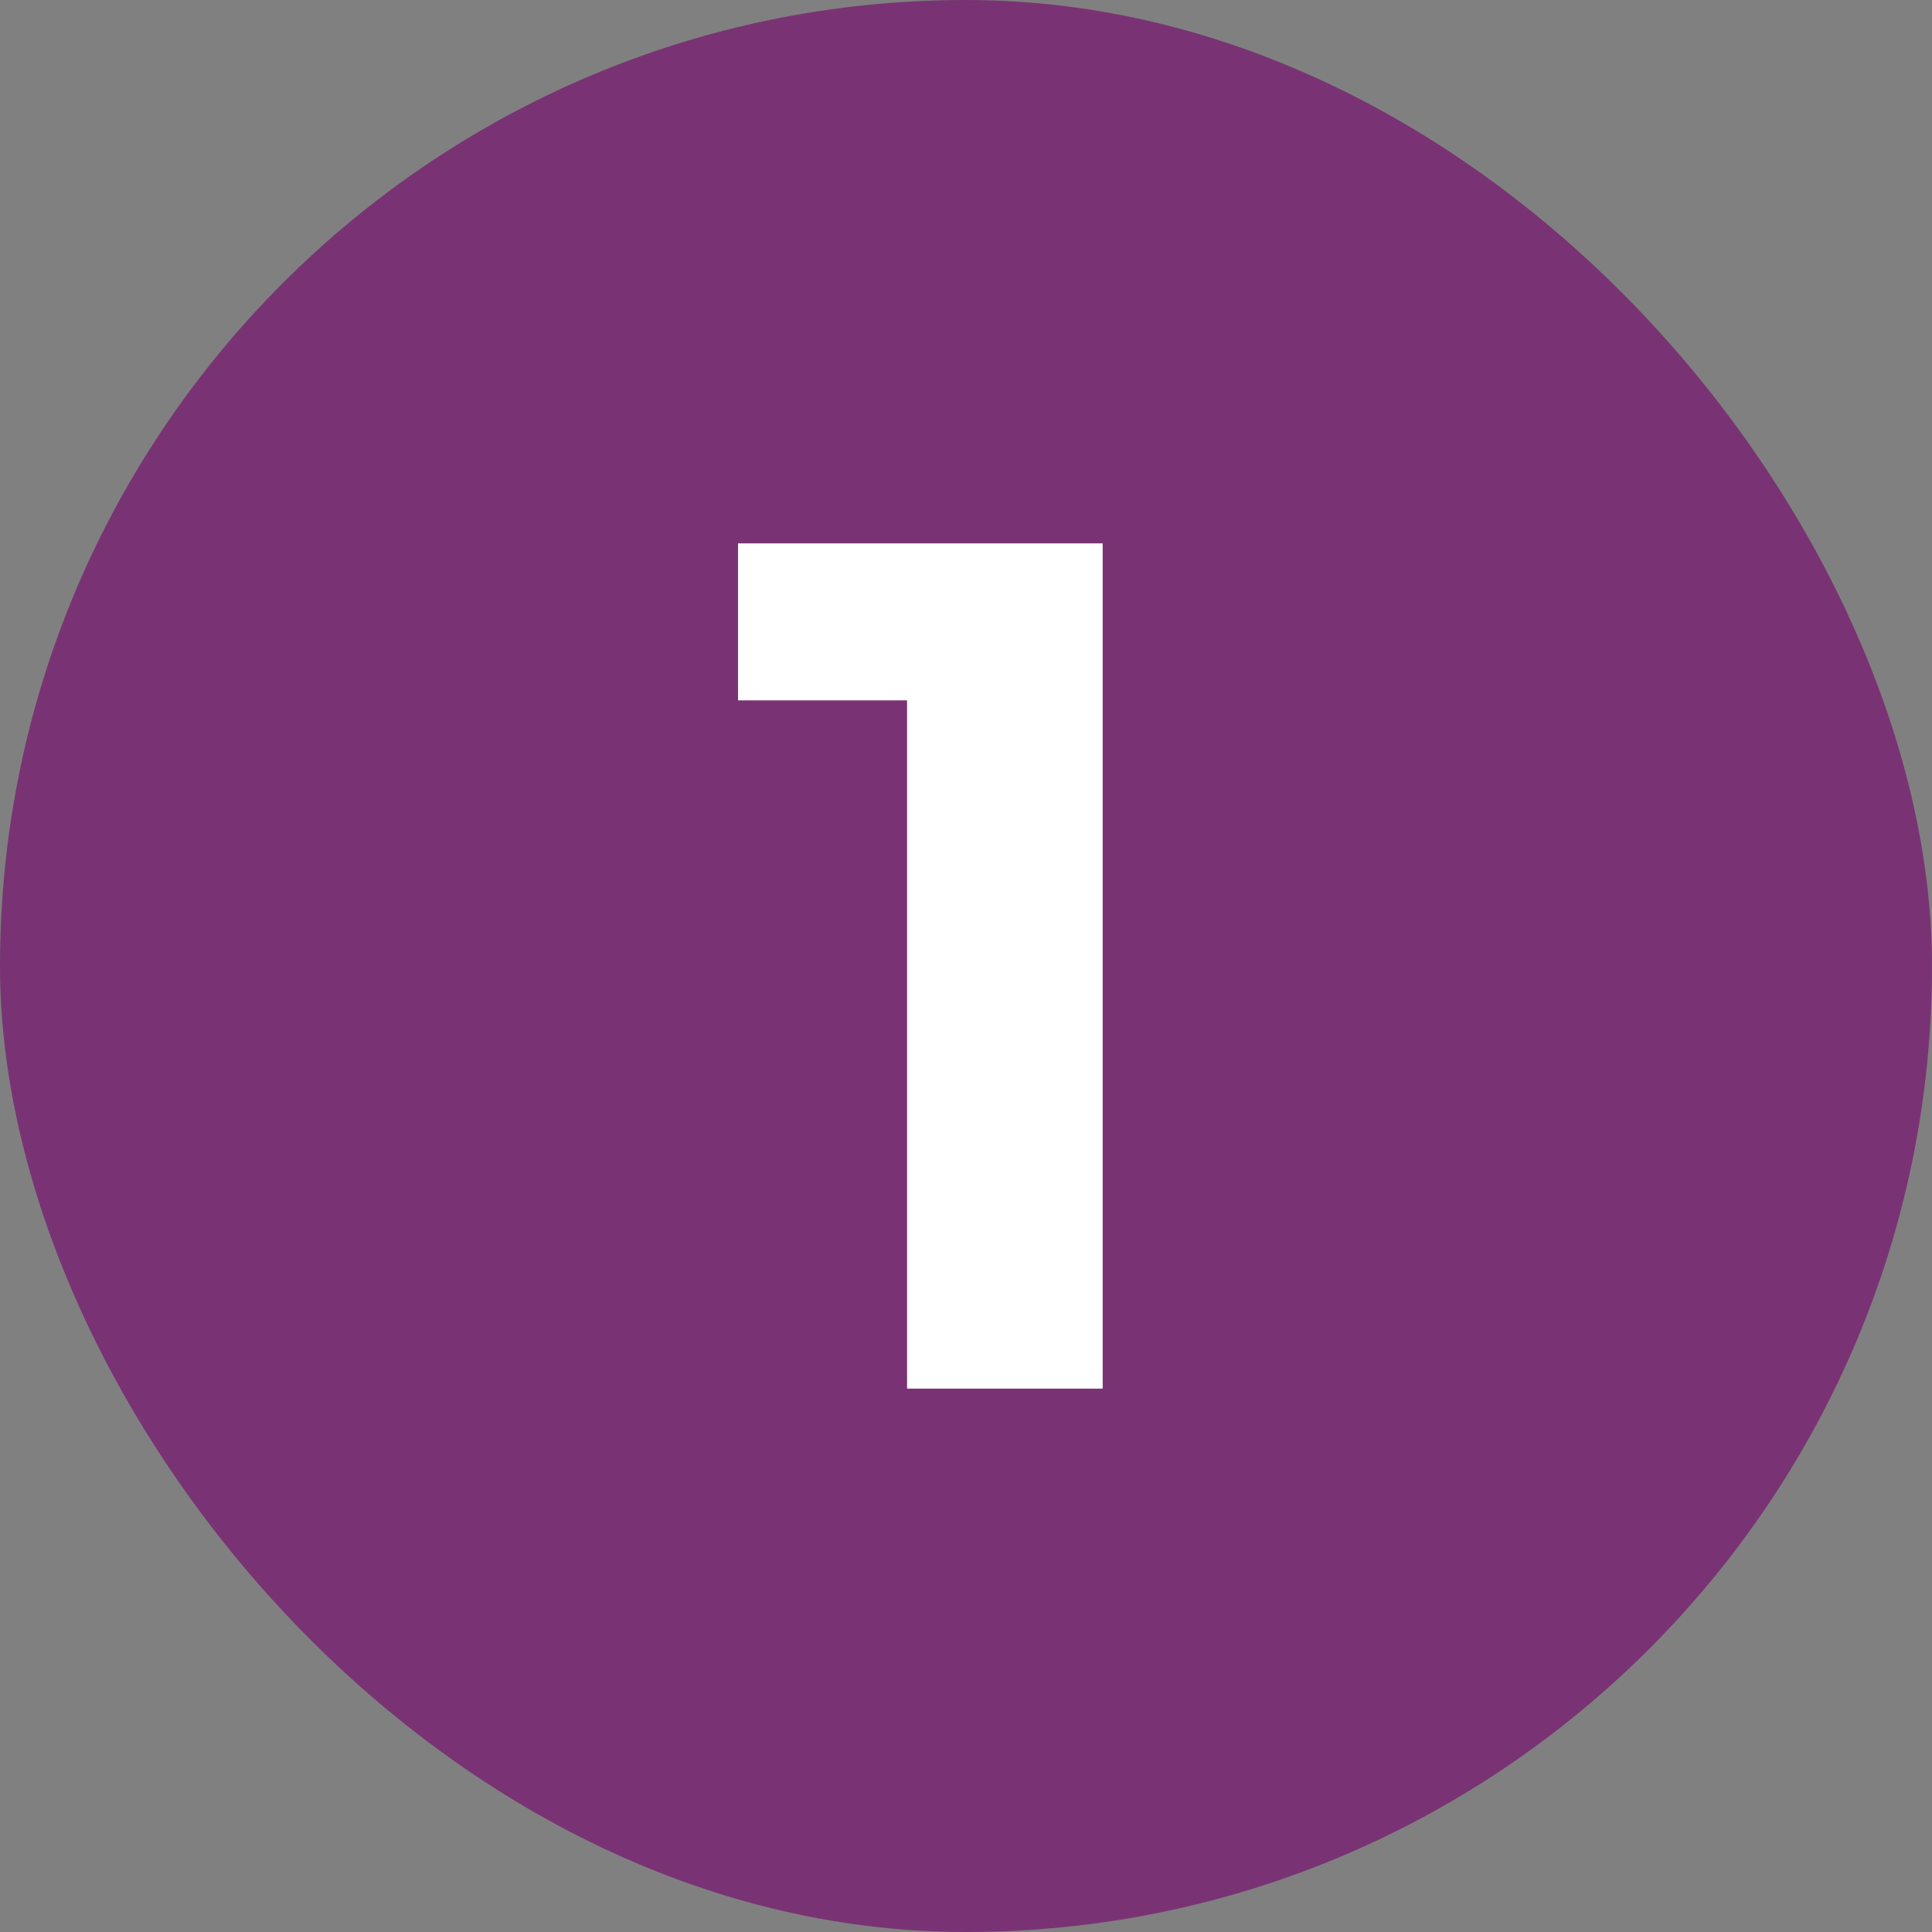 <svg xmlns="http://www.w3.org/2000/svg" width="96" height="96" viewBox="0 0 96 96" fill="none"><rect x="0" y="0" width="96" height="96" fill="#808080" stroke="none"/><rect width="96" height="96" rx="48" fill="#793374"></rect><path d="M45.072 69V30.6L49.272 34.8H36.672V27H54.792V69H45.072Z" fill="white"></path></svg>